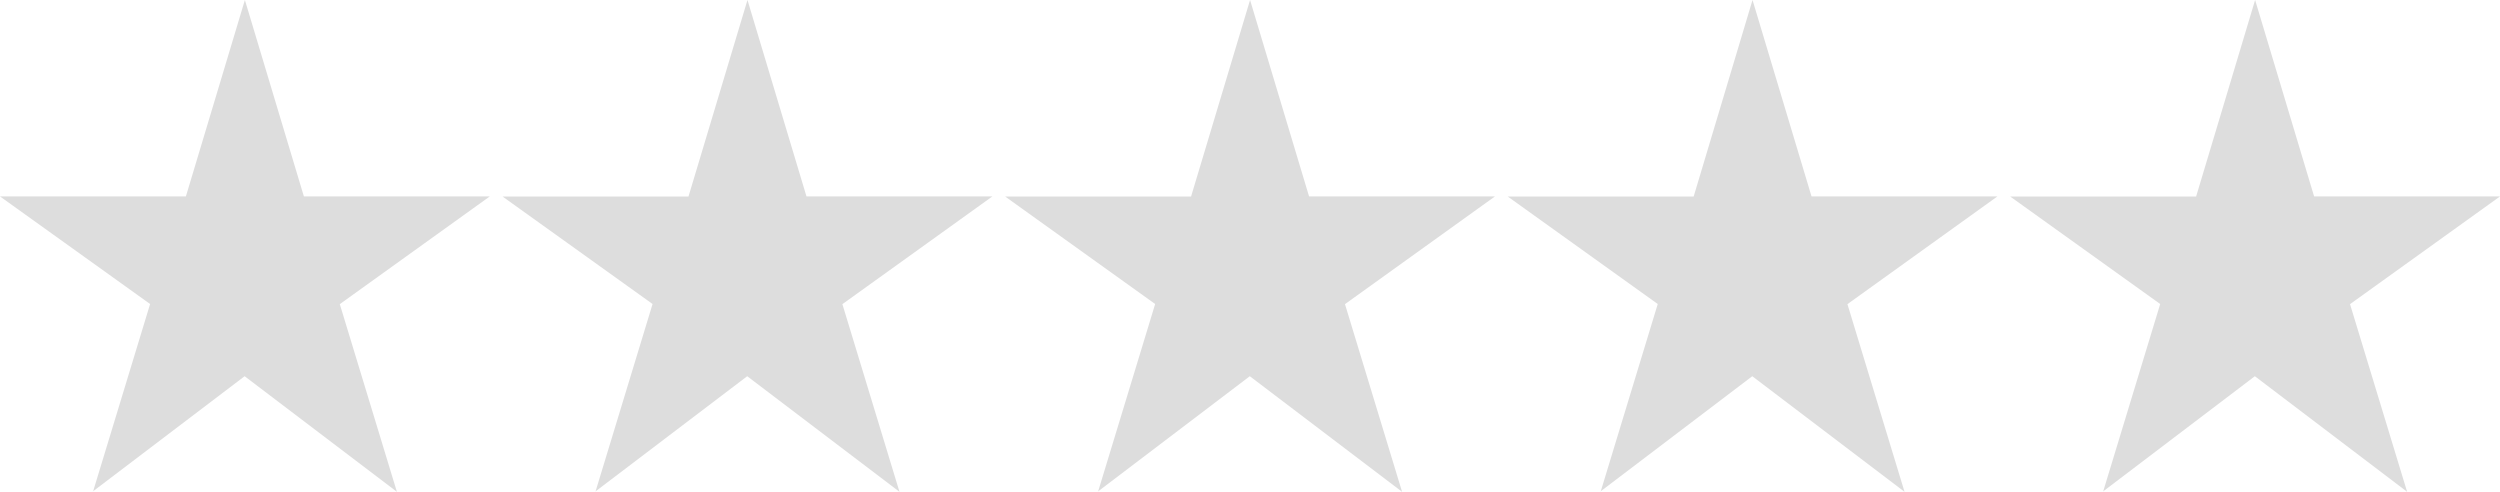 <svg xmlns="http://www.w3.org/2000/svg" viewBox="0 0 197.03 38.76"><path fill="#ddd" d="m7.33 38.75 4.5-14.79L0 15.48h14.65L19.3 0l4.65 15.48H38.6l-11.82 8.49 4.5 14.79-12-9.11-12 9.11.03-.02ZM46.93 38.75l4.5-14.79-11.82-8.47h14.65L58.91 0l4.65 15.48h14.65l-11.82 8.49 4.5 14.79-12-9.11-12 9.11.03-.02ZM86.54 38.75l4.5-14.79-11.82-8.47h14.65L98.52 0l4.65 15.48h14.65L106 23.97l4.5 14.79-12-9.11-12 9.11.03-.02ZM126.15 38.75l4.5-14.79-11.82-8.47h14.65L138.12 0l4.65 15.48h14.65l-11.82 8.49 4.5 14.79-12-9.11-12 9.11.03-.02ZM165.75 38.75l4.5-14.79-11.82-8.47h14.65L177.73 0l4.65 15.48h14.65l-11.82 8.49 4.5 14.79-12-9.11-12 9.11.03-.02Z"/></svg>